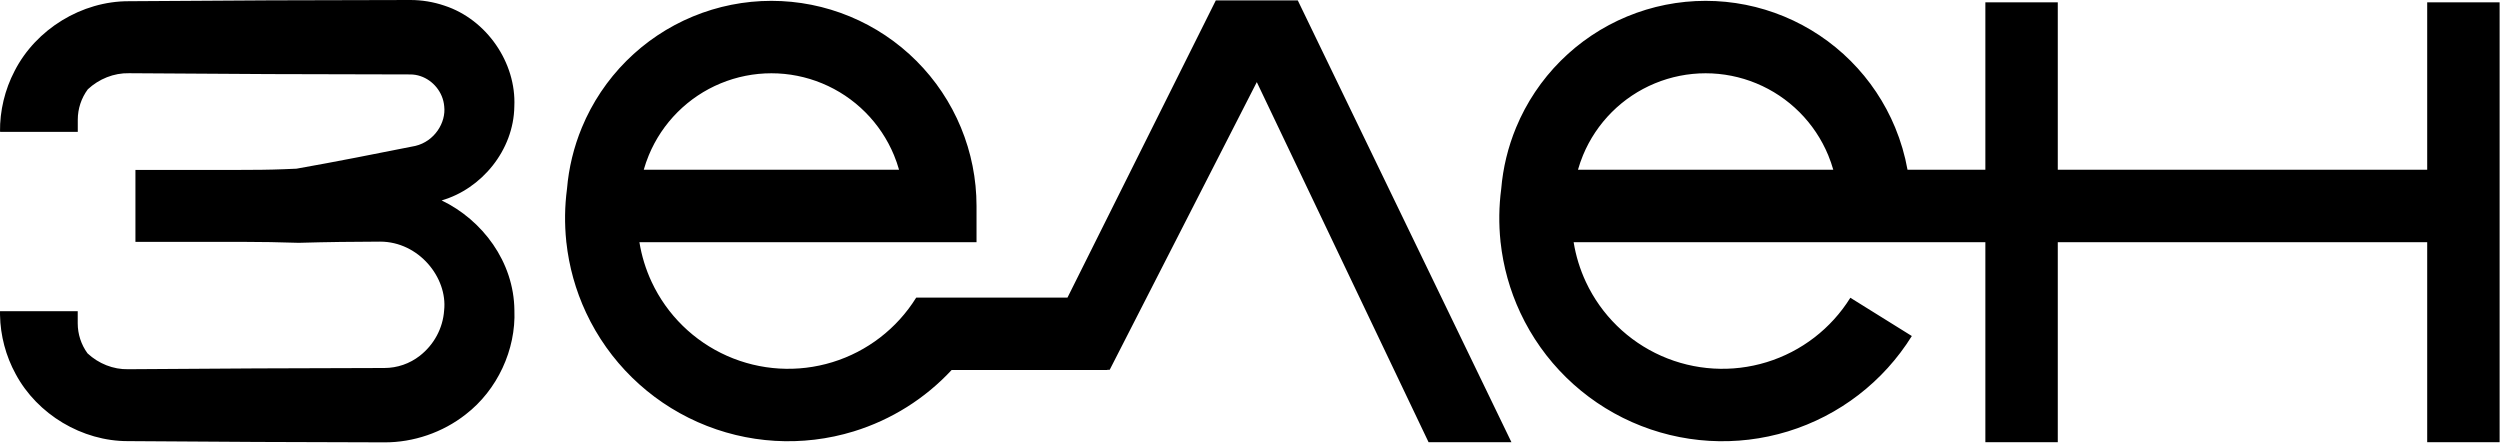<?xml version="1.0" encoding="UTF-8"?> <svg xmlns="http://www.w3.org/2000/svg" width="1298" height="230" viewBox="0 0 1298 230" fill="none"><path d="M212.974 -0C218.99 -0.006 225.061 0.982 230.807 2.947C252.749 10.128 268.092 32.654 267.039 55.186C266.747 78.08 249.89 98.14 229.296 104.052C250.428 114.214 266.833 135.876 267.076 161.098C267.923 181.534 258.228 202.516 241.765 215.182C229.878 224.533 214.657 229.744 199.57 229.668C155.231 229.598 110.89 229.386 66.551 229.033C42.613 229.138 19.362 215.138 8.15 194.224C3.006 184.864 0.206 174.201 0.012 163.602L0.006 163.599V163.088C0.001 162.638 -0.001 162.187 0.004 161.737H0.006V161.58H40.354V167.872C40.354 173.48 42.139 178.939 45.443 183.462C51.128 188.777 58.794 191.878 66.551 191.699C110.89 191.345 155.231 191.134 199.57 191.064C206.265 191.059 212.733 188.816 217.972 184.717C225.172 179.109 229.965 170.589 230.598 161.098C232.427 144.162 217.433 125.455 197.379 125.454C183.538 125.5 169.703 125.648 155.885 126.052L155.173 126.074C145.321 125.757 135.468 125.571 125.616 125.571H70.318V88.22H123.977C131.81 88.22 139.642 88.162 147.474 87.854C149.631 87.769 151.788 87.677 153.944 87.581C174.548 83.953 195.088 79.837 215.635 75.763C225.581 73.417 231.655 63.659 230.637 55.186C230.015 47.799 224.769 41.677 218.322 39.529C216.619 38.948 214.835 38.651 212.974 38.648C164.318 38.619 115.661 38.407 67.005 38.015C59.139 37.828 51.364 40.98 45.596 46.365C42.21 50.93 40.382 56.463 40.382 62.149V68.457H0.255V68.407H0.004C-0.112 57.559 2.497 46.556 7.577 36.857C18.645 15.173 42.441 0.518 67.005 0.632C115.661 0.24 164.318 0.029 212.974 -0ZM784.74 229.592H741.712L652.532 42.629L576.159 191.99H574.898V192.117H494.075C480.318 206.915 462.833 217.958 443.272 223.972C416.569 232.182 387.796 230.468 362.257 219.144C336.717 207.82 316.13 187.65 304.292 162.348C298.842 150.701 295.417 138.327 294.054 125.744H294.013V125.363C293.061 116.288 293.18 107.108 294.389 98.014C295.309 87.088 297.911 76.35 302.121 66.187C307.473 53.266 315.318 41.526 325.207 31.636C335.096 21.747 346.837 13.902 359.758 8.55C372.678 3.198 386.527 0.443 400.512 0.443C414.498 0.443 428.347 3.198 441.268 8.55C454.189 13.902 465.93 21.747 475.819 31.636C485.708 41.526 493.553 53.266 498.905 66.187C504.257 79.108 507.011 92.957 507.012 106.942V125.744H331.983C333.129 132.841 335.257 139.8 338.35 146.412C346.345 163.497 360.247 177.12 377.498 184.769C394.748 192.418 414.184 193.575 432.221 188.03C450.259 182.484 465.683 170.609 475.651 154.594L475.719 154.635V154.514H554.233L631.261 0.191H673.802L784.74 229.592ZM885.559 0.443C899.545 0.443 913.394 3.198 926.315 8.55C939.236 13.902 950.977 21.747 960.866 31.636C970.755 41.525 978.6 53.266 983.952 66.187C986.885 73.269 989.037 80.63 990.384 88.139H1030.8V1.2H1068.4V88.139H1260.2V1.2H1297.8V229.591H1260.2V125.743H1068.4V229.591H1030.8V125.743H992.058V125.744H817.034C818.18 132.841 820.307 139.8 823.401 146.412C831.395 163.497 845.298 177.12 862.549 184.769C879.799 192.418 899.234 193.575 917.272 188.03C935.31 182.484 950.733 170.609 960.702 154.594L976.664 164.529L992.626 174.464C977.864 198.18 955.027 215.762 928.323 223.972C901.619 232.182 872.846 230.468 847.307 219.144C821.768 207.82 801.181 187.65 789.343 162.348C783.893 150.701 780.468 138.327 779.105 125.744H779.06V125.327C778.114 116.286 778.232 107.14 779.431 98.081C780.346 87.131 782.949 76.371 787.168 66.187C792.52 53.266 800.364 41.526 810.254 31.636C820.143 21.747 831.884 13.902 844.804 8.55C857.725 3.198 871.574 0.443 885.559 0.443ZM400.512 38.046C391.465 38.046 382.506 39.828 374.147 43.291C365.789 46.753 358.193 51.828 351.796 58.225C345.398 64.623 340.323 72.218 336.861 80.577C335.837 83.05 334.961 85.576 334.233 88.141H466.792C466.064 85.576 465.189 83.05 464.165 80.577C460.702 72.218 455.627 64.623 449.229 58.225C442.832 51.828 435.236 46.753 426.878 43.291C418.519 39.828 409.56 38.046 400.512 38.046ZM885.559 38.046C876.512 38.047 867.553 39.828 859.194 43.291C850.835 46.753 843.24 51.828 836.843 58.225C830.445 64.623 825.37 72.218 821.908 80.577C820.884 83.05 820.008 85.576 819.28 88.141H951.839C951.111 85.576 950.236 83.05 949.212 80.577C945.749 72.218 940.674 64.623 934.276 58.225C927.879 51.828 920.283 46.753 911.925 43.291C903.566 39.828 894.607 38.046 885.559 38.046Z" fill="black"></path></svg> 